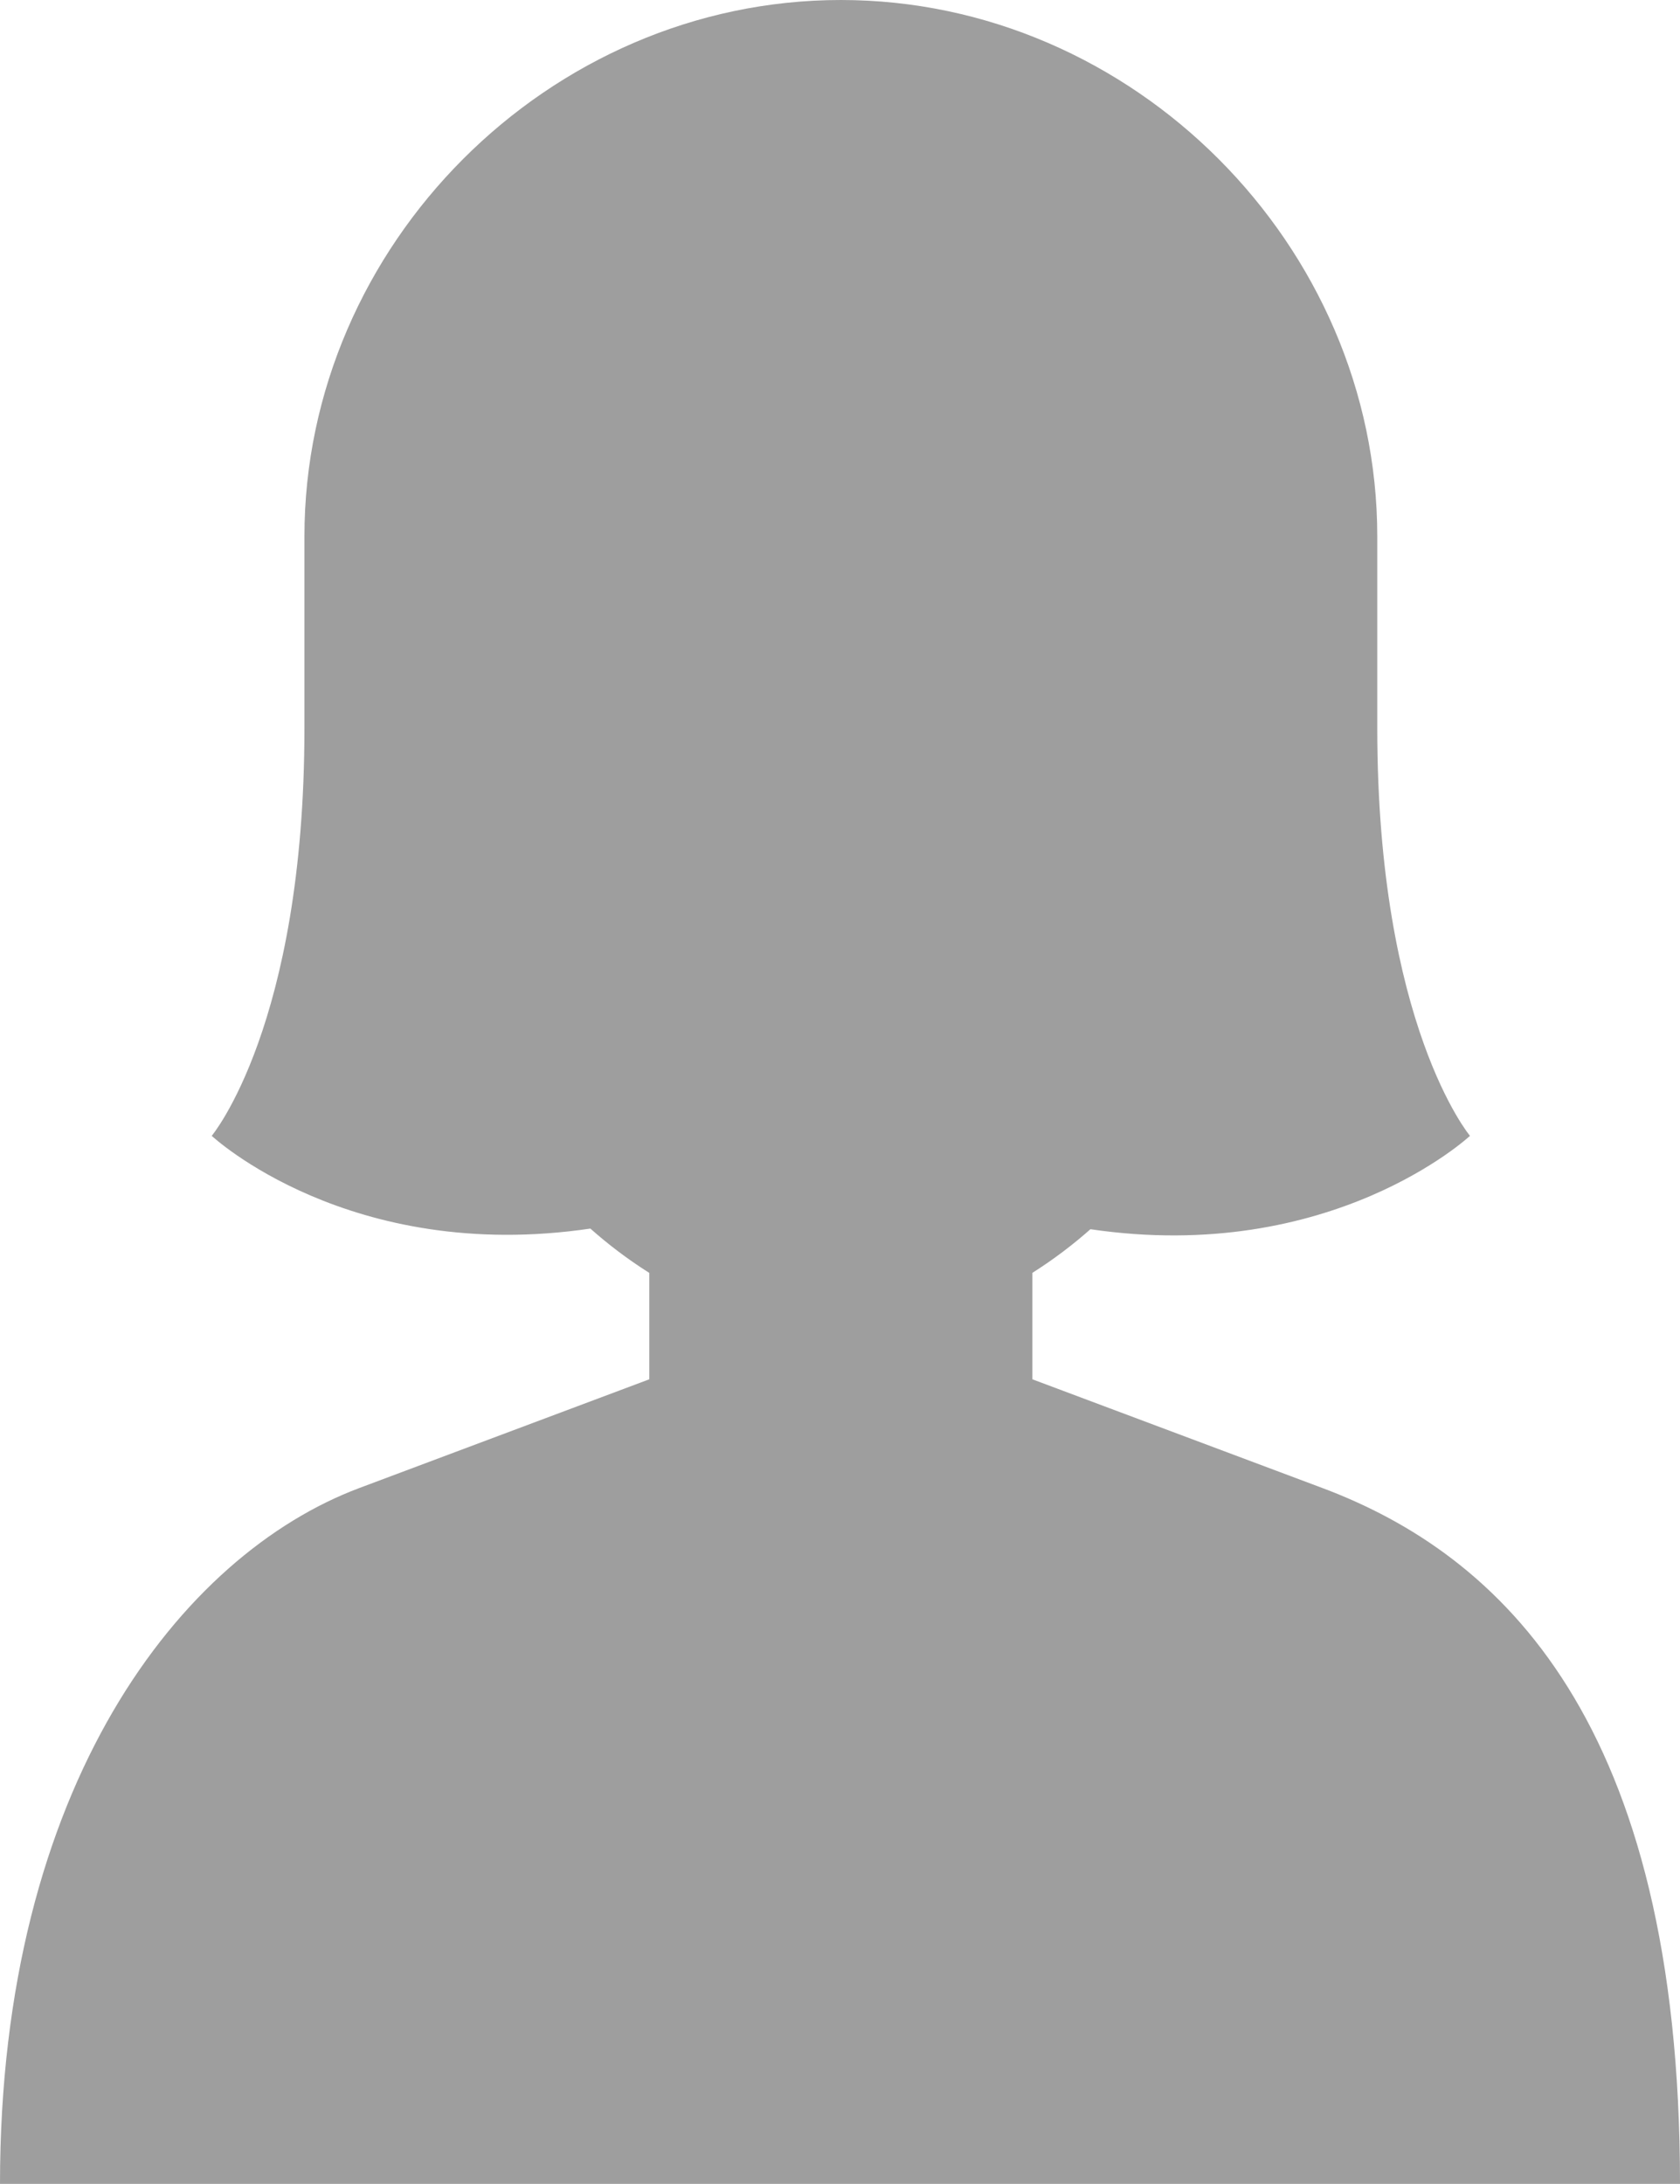<?xml version="1.0" encoding="UTF-8"?><svg id="Ebene_2" xmlns="http://www.w3.org/2000/svg" viewBox="0 0 602 782.55"><defs><style>.cls-1{fill:#9e9e9e;}</style></defs><g id="Objects"><path class="cls-1" d="M602,782.55H0c0-143,65.09-225.47,128.81-249.36l103.85-38.94v-38.13c-7.75-4.89-14.75-10.23-21.11-15.88-86.46,12.74-135.68-33.23-135.68-33.23,0,0,33.19-39.63,33.22-145.98v-68.83C109.1,88,196.51,0,301.31,0s192.21,88,192.21,192.2v68.83c.04,106.35,33.22,145.98,33.22,145.98,0,0-49.53,46.2-136,33.46-6.27,5.55-13.18,10.81-20.8,15.63v38.15l103.87,38.94c63.71,23.89,128.19,83.36,128.19,249.36Z"/></g></svg>